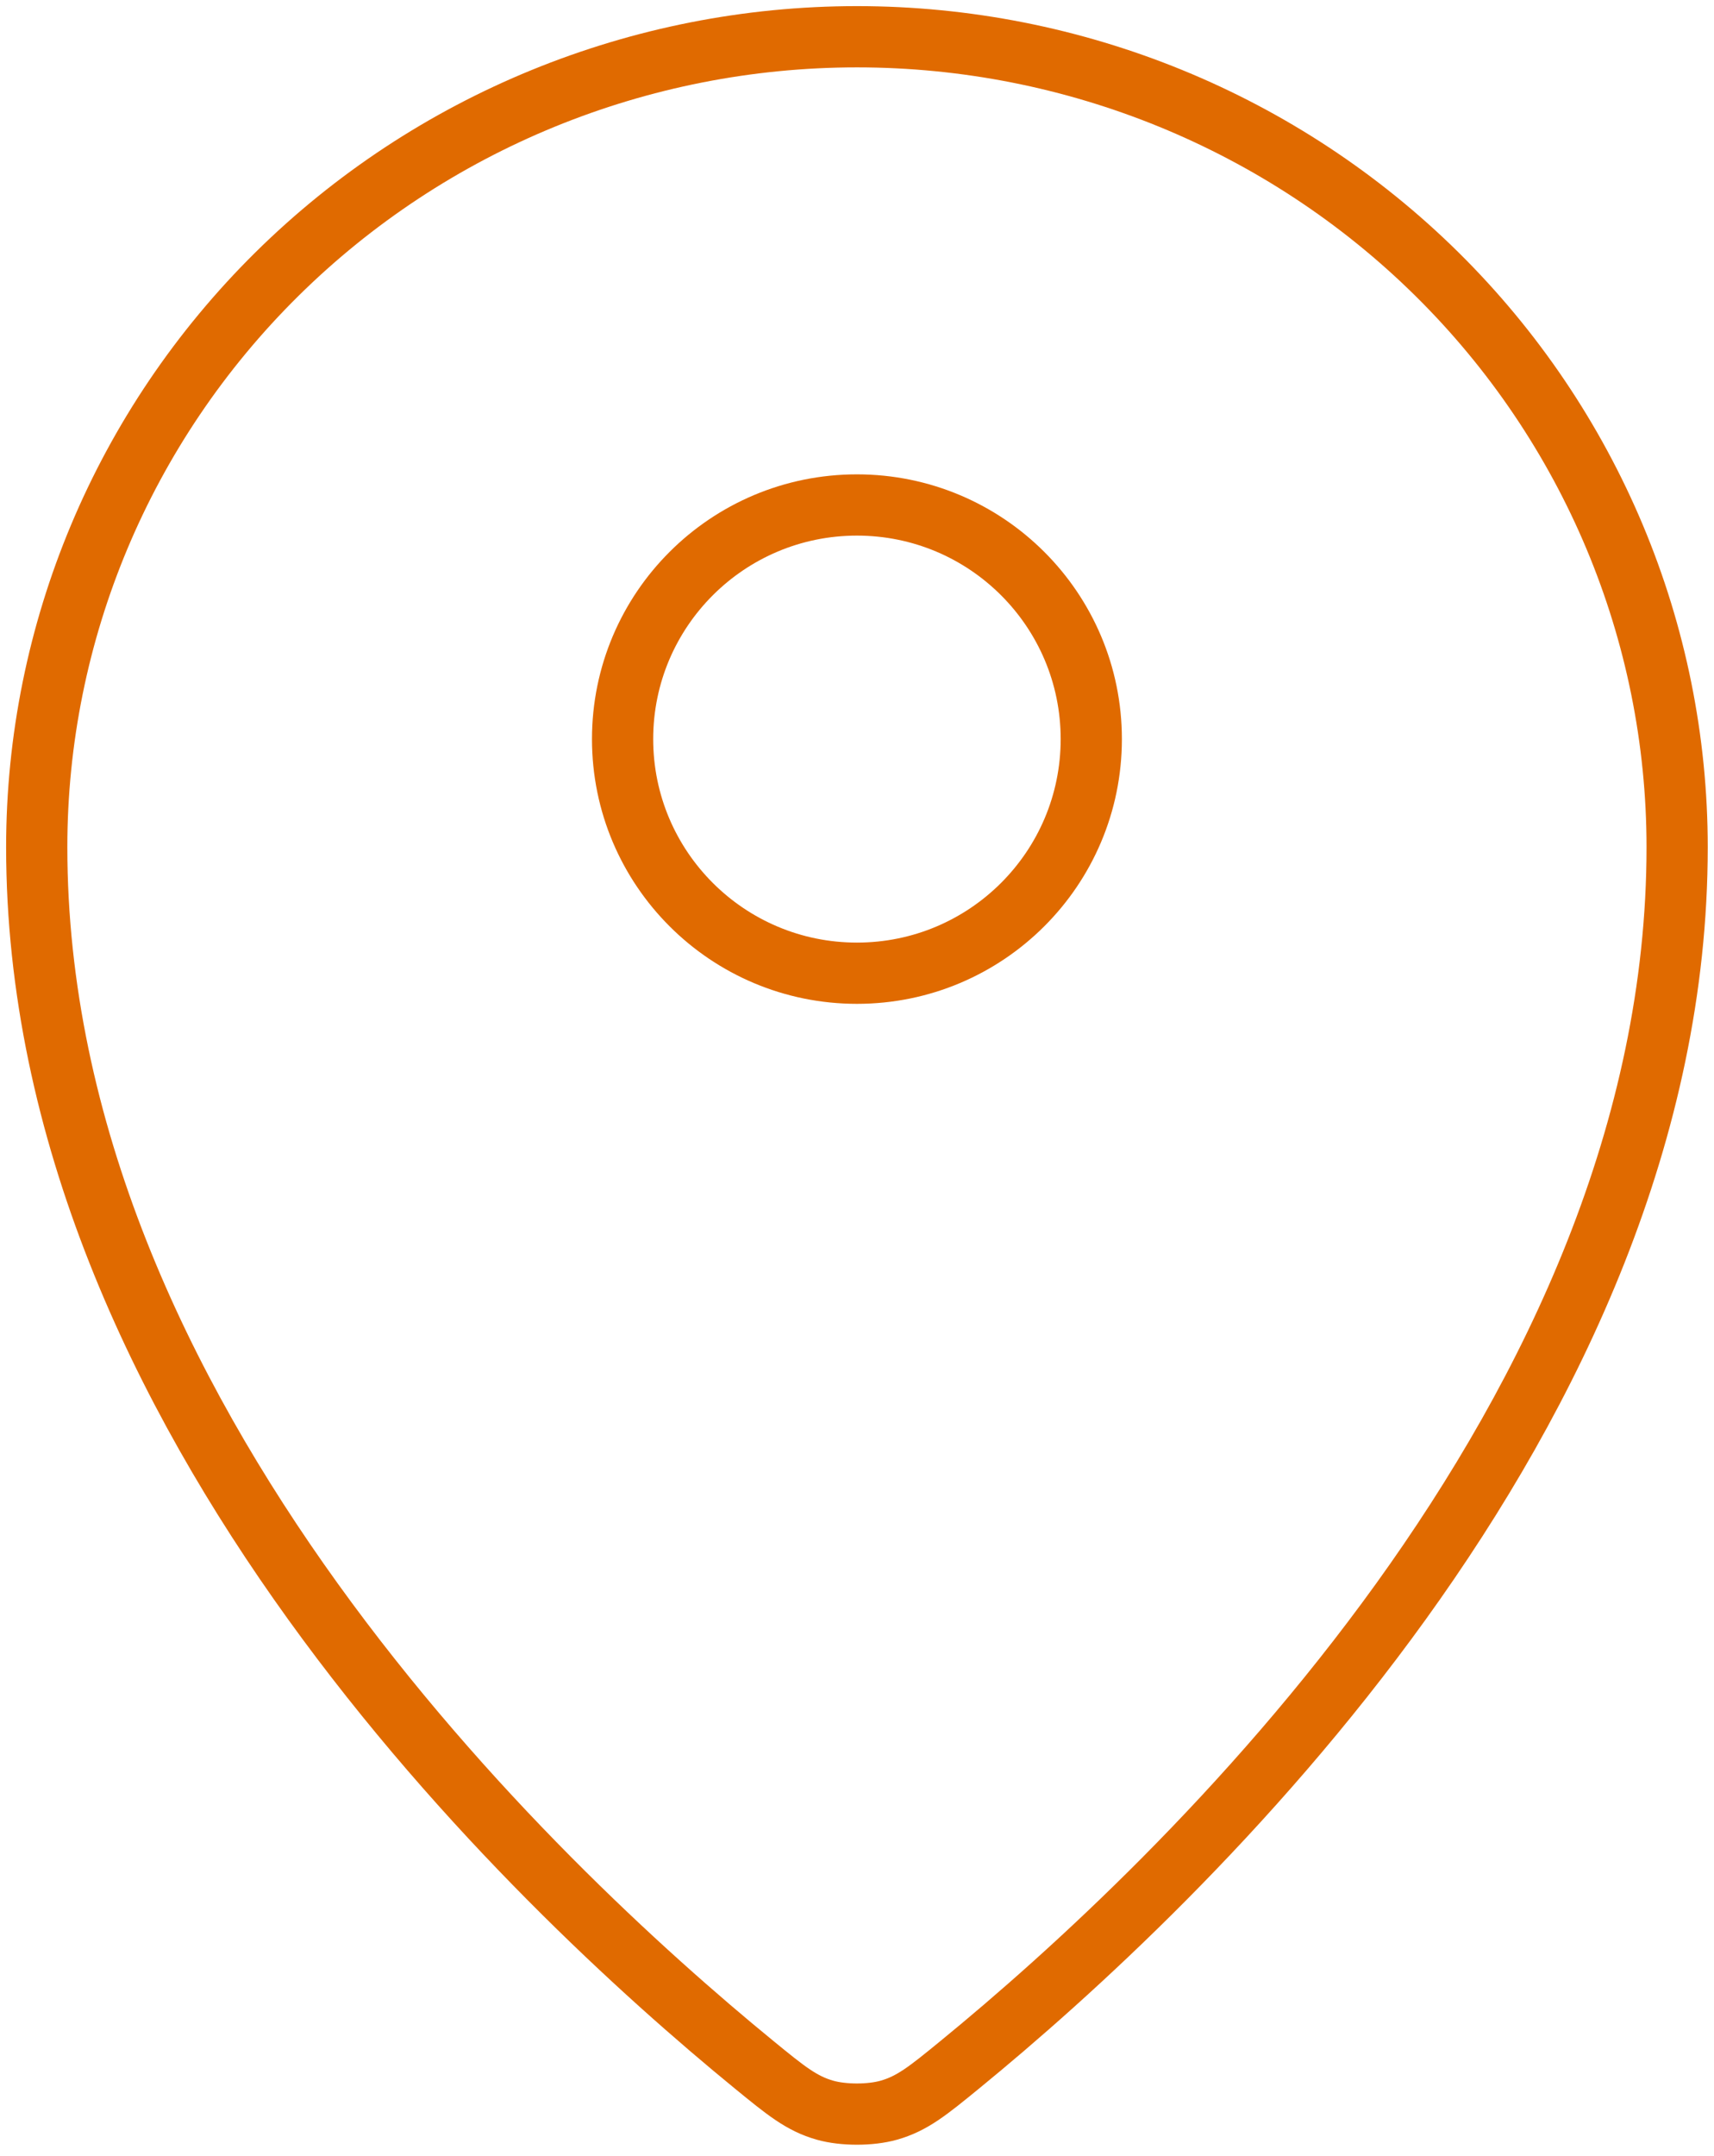 <?xml version="1.0" encoding="UTF-8"?> <svg xmlns="http://www.w3.org/2000/svg" width="140" height="176" viewBox="0 0 140 176" fill="none"><path d="M3 69.156C3 115.522 43.623 153.864 61.603 168.564C64.177 170.668 65.478 171.732 67.398 172.272C68.893 172.692 71.094 172.692 72.588 172.272C74.512 171.731 75.805 170.677 78.388 168.565C96.368 153.865 136.989 115.526 136.989 69.161C136.989 51.614 129.931 34.785 117.367 22.377C104.803 9.97 87.764 3 69.996 3C52.227 3 35.186 9.971 22.622 22.378C10.058 34.786 3 51.61 3 69.156Z" stroke="#E06A00" stroke-width="5" stroke-linecap="round" stroke-linejoin="round"></path><path d="M50.853 60.337C50.853 70.893 59.423 79.45 69.995 79.45C80.566 79.45 89.136 70.893 89.136 60.337C89.136 49.782 80.566 41.225 69.995 41.225C59.423 41.225 50.853 49.782 50.853 60.337Z" stroke="#E06A00" stroke-width="5" stroke-linecap="round" stroke-linejoin="round"></path></svg> 